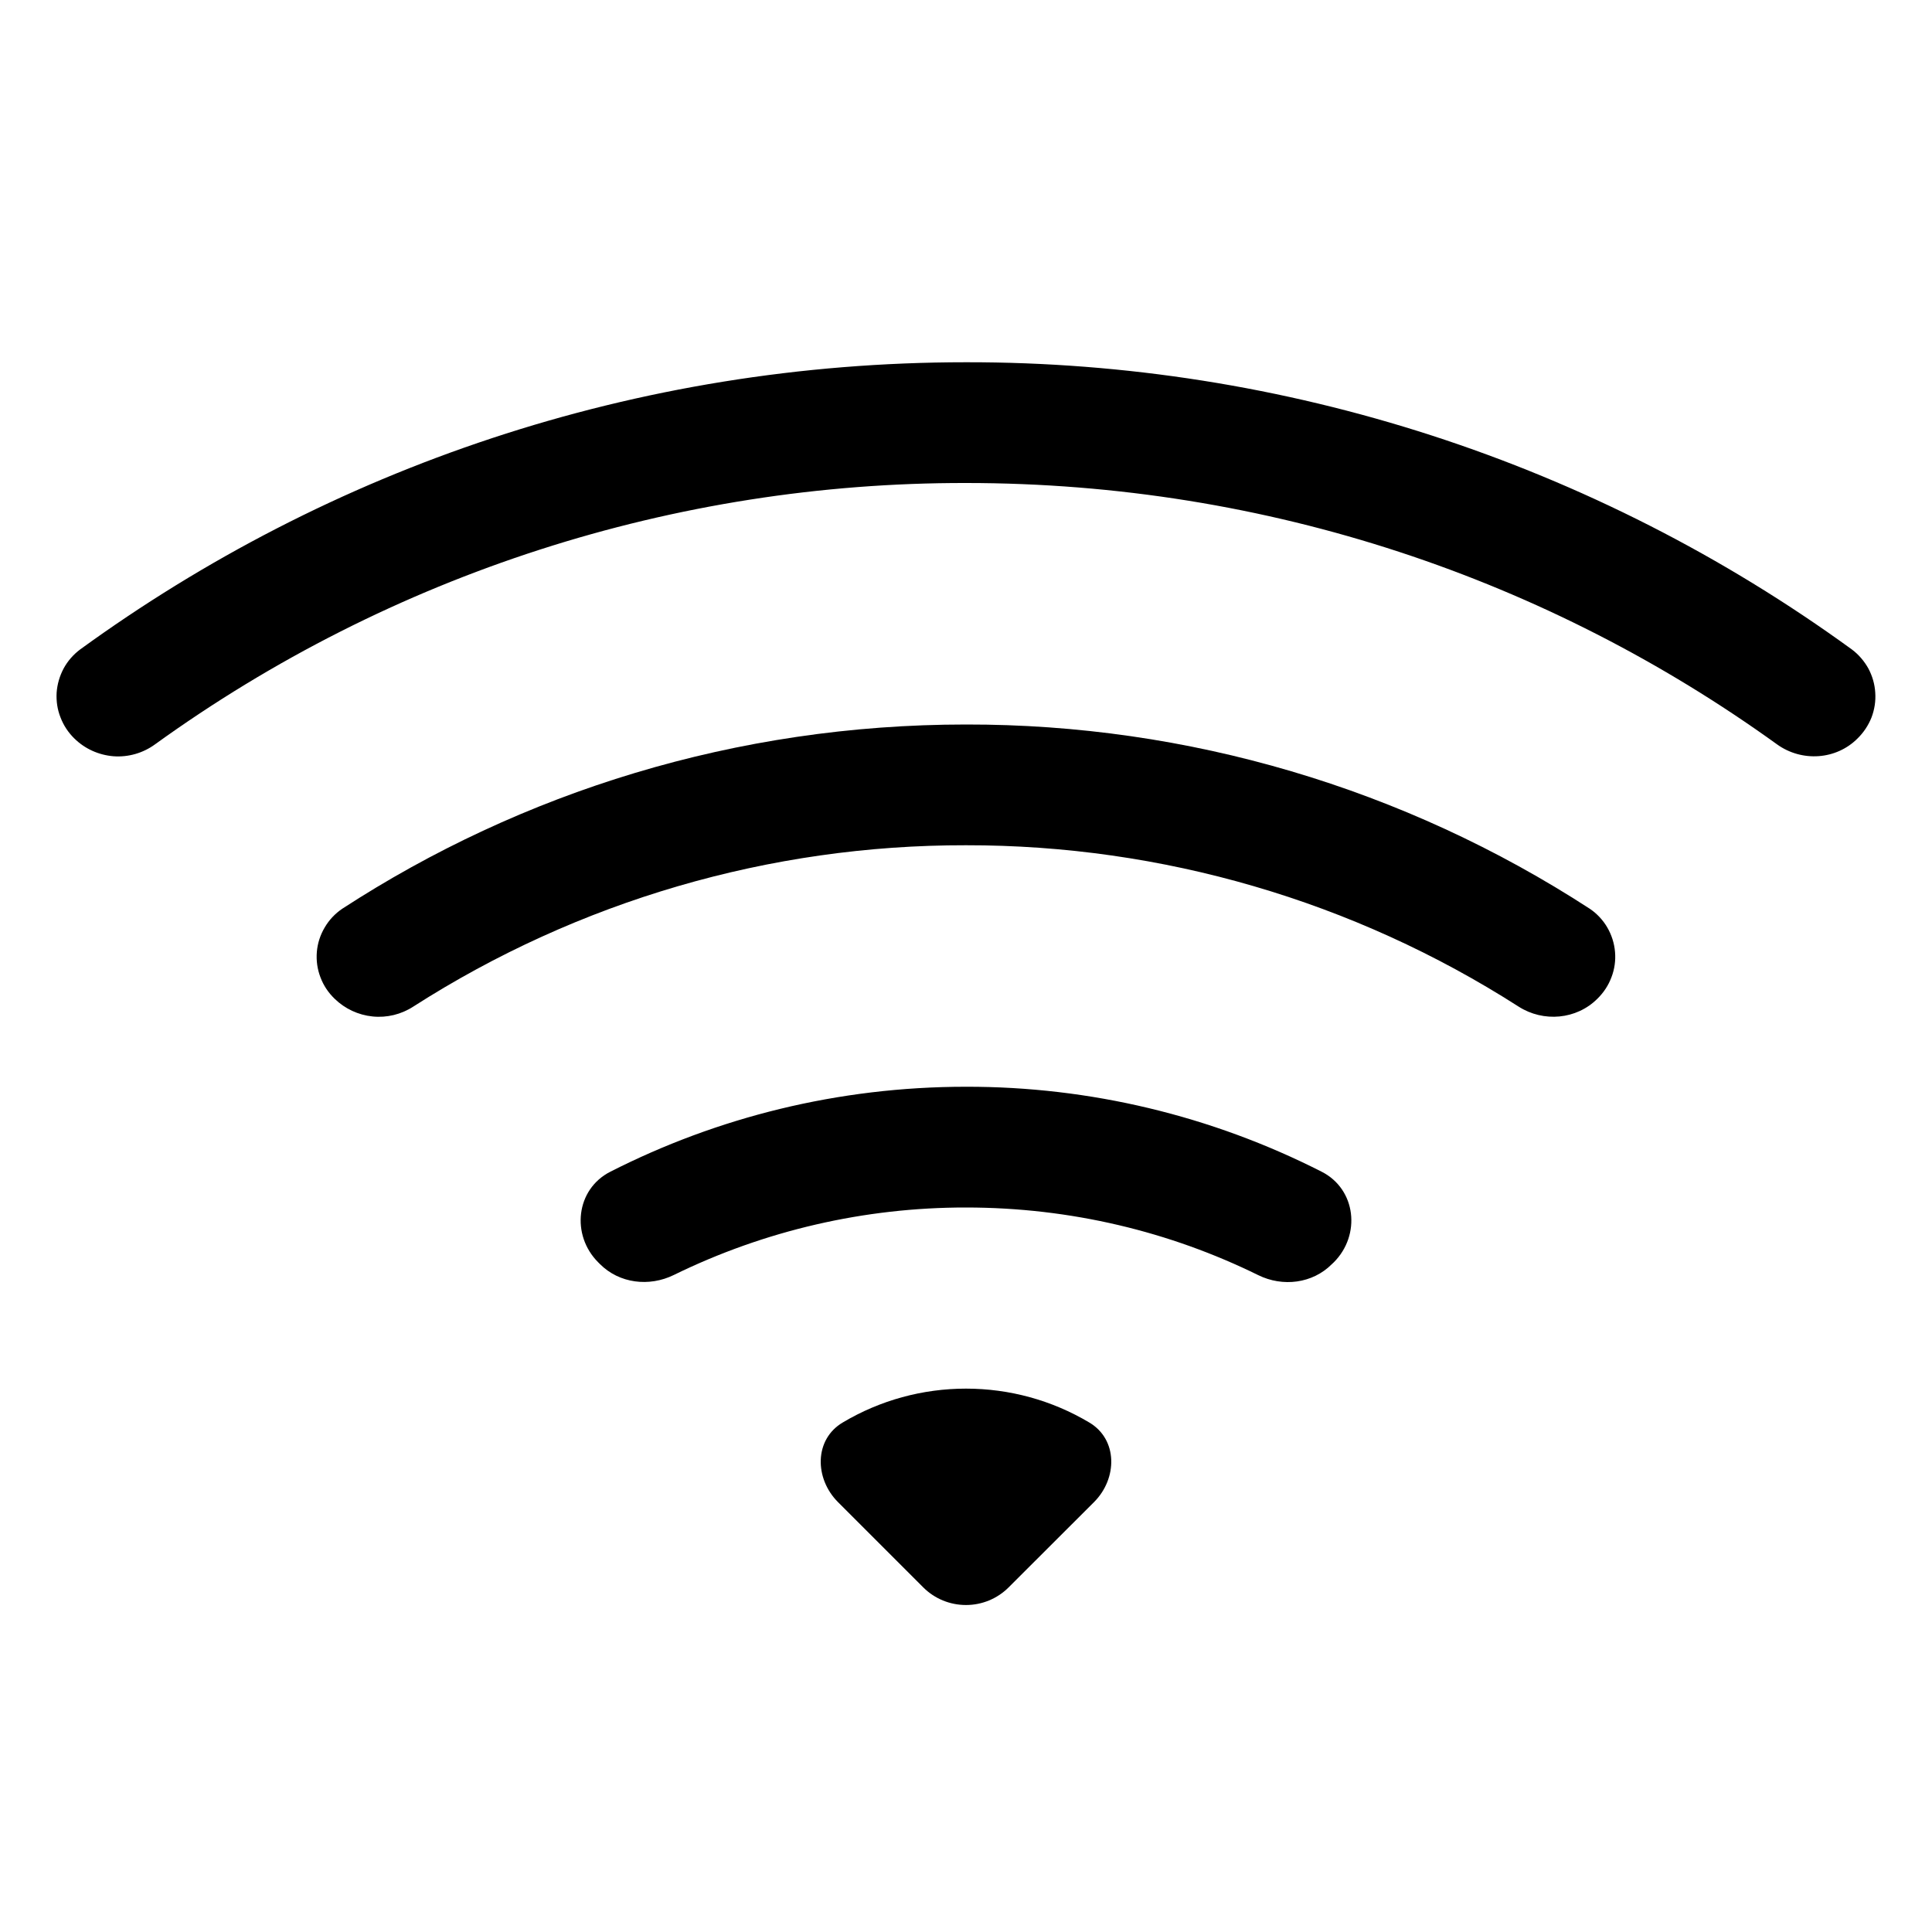 <svg width="16" height="16" viewBox="0 0 16 16" fill="none" xmlns="http://www.w3.org/2000/svg">
<path d="M15.384 6.115C15.434 6.066 15.473 6.007 15.499 5.942C15.524 5.876 15.535 5.806 15.53 5.736C15.526 5.666 15.506 5.598 15.473 5.536C15.439 5.475 15.393 5.421 15.337 5.379C13.205 3.829 10.636 2.996 8 3C5.259 3 2.723 3.882 0.663 5.379C0.607 5.421 0.56 5.475 0.527 5.536C0.494 5.598 0.474 5.666 0.469 5.736C0.465 5.806 0.475 5.876 0.501 5.941C0.526 6.007 0.565 6.066 0.615 6.115C0.702 6.201 0.817 6.253 0.94 6.263C1.062 6.272 1.184 6.237 1.283 6.165C3.238 4.754 5.589 3.996 8 4C10.507 4 12.827 4.802 14.716 6.164C14.921 6.312 15.206 6.294 15.384 6.115Z" fill="black"/>
<path d="M13.229 8.271C13.28 8.221 13.32 8.161 13.345 8.094C13.371 8.027 13.381 7.955 13.375 7.884C13.369 7.812 13.347 7.743 13.311 7.681C13.275 7.619 13.225 7.566 13.166 7.526C11.628 6.527 9.834 5.997 8 6C6.095 6 4.32 6.56 2.834 7.526C2.775 7.566 2.725 7.619 2.689 7.681C2.652 7.743 2.63 7.812 2.624 7.883C2.618 7.955 2.628 8.027 2.654 8.094C2.679 8.161 2.719 8.221 2.771 8.271C2.856 8.354 2.967 8.406 3.086 8.418C3.204 8.43 3.323 8.401 3.423 8.336C4.789 7.461 6.378 6.997 8 7C9.622 6.998 11.21 7.461 12.576 8.336C12.782 8.468 13.056 8.444 13.229 8.271ZM11.046 10.454C11.272 10.228 11.231 9.849 10.946 9.704C10.034 9.24 9.024 8.998 8 9C6.94 9 5.938 9.254 5.054 9.704C4.769 9.849 4.728 10.228 4.954 10.454L4.969 10.469C5.129 10.629 5.376 10.659 5.58 10.559C6.333 10.19 7.161 9.999 8 10C8.868 10 9.69 10.201 10.42 10.56C10.623 10.66 10.87 10.63 11.03 10.469L11.046 10.454ZM9.06 12.44C9.256 12.244 9.258 11.92 9.02 11.78C8.711 11.596 8.359 11.5 8 11.5C7.641 11.5 7.289 11.596 6.98 11.78C6.742 11.92 6.744 12.244 6.94 12.44L7.646 13.146C7.74 13.24 7.867 13.292 8 13.292C8.132 13.292 8.259 13.24 8.353 13.146L9.06 12.44Z" fill="black"/>
</svg>
